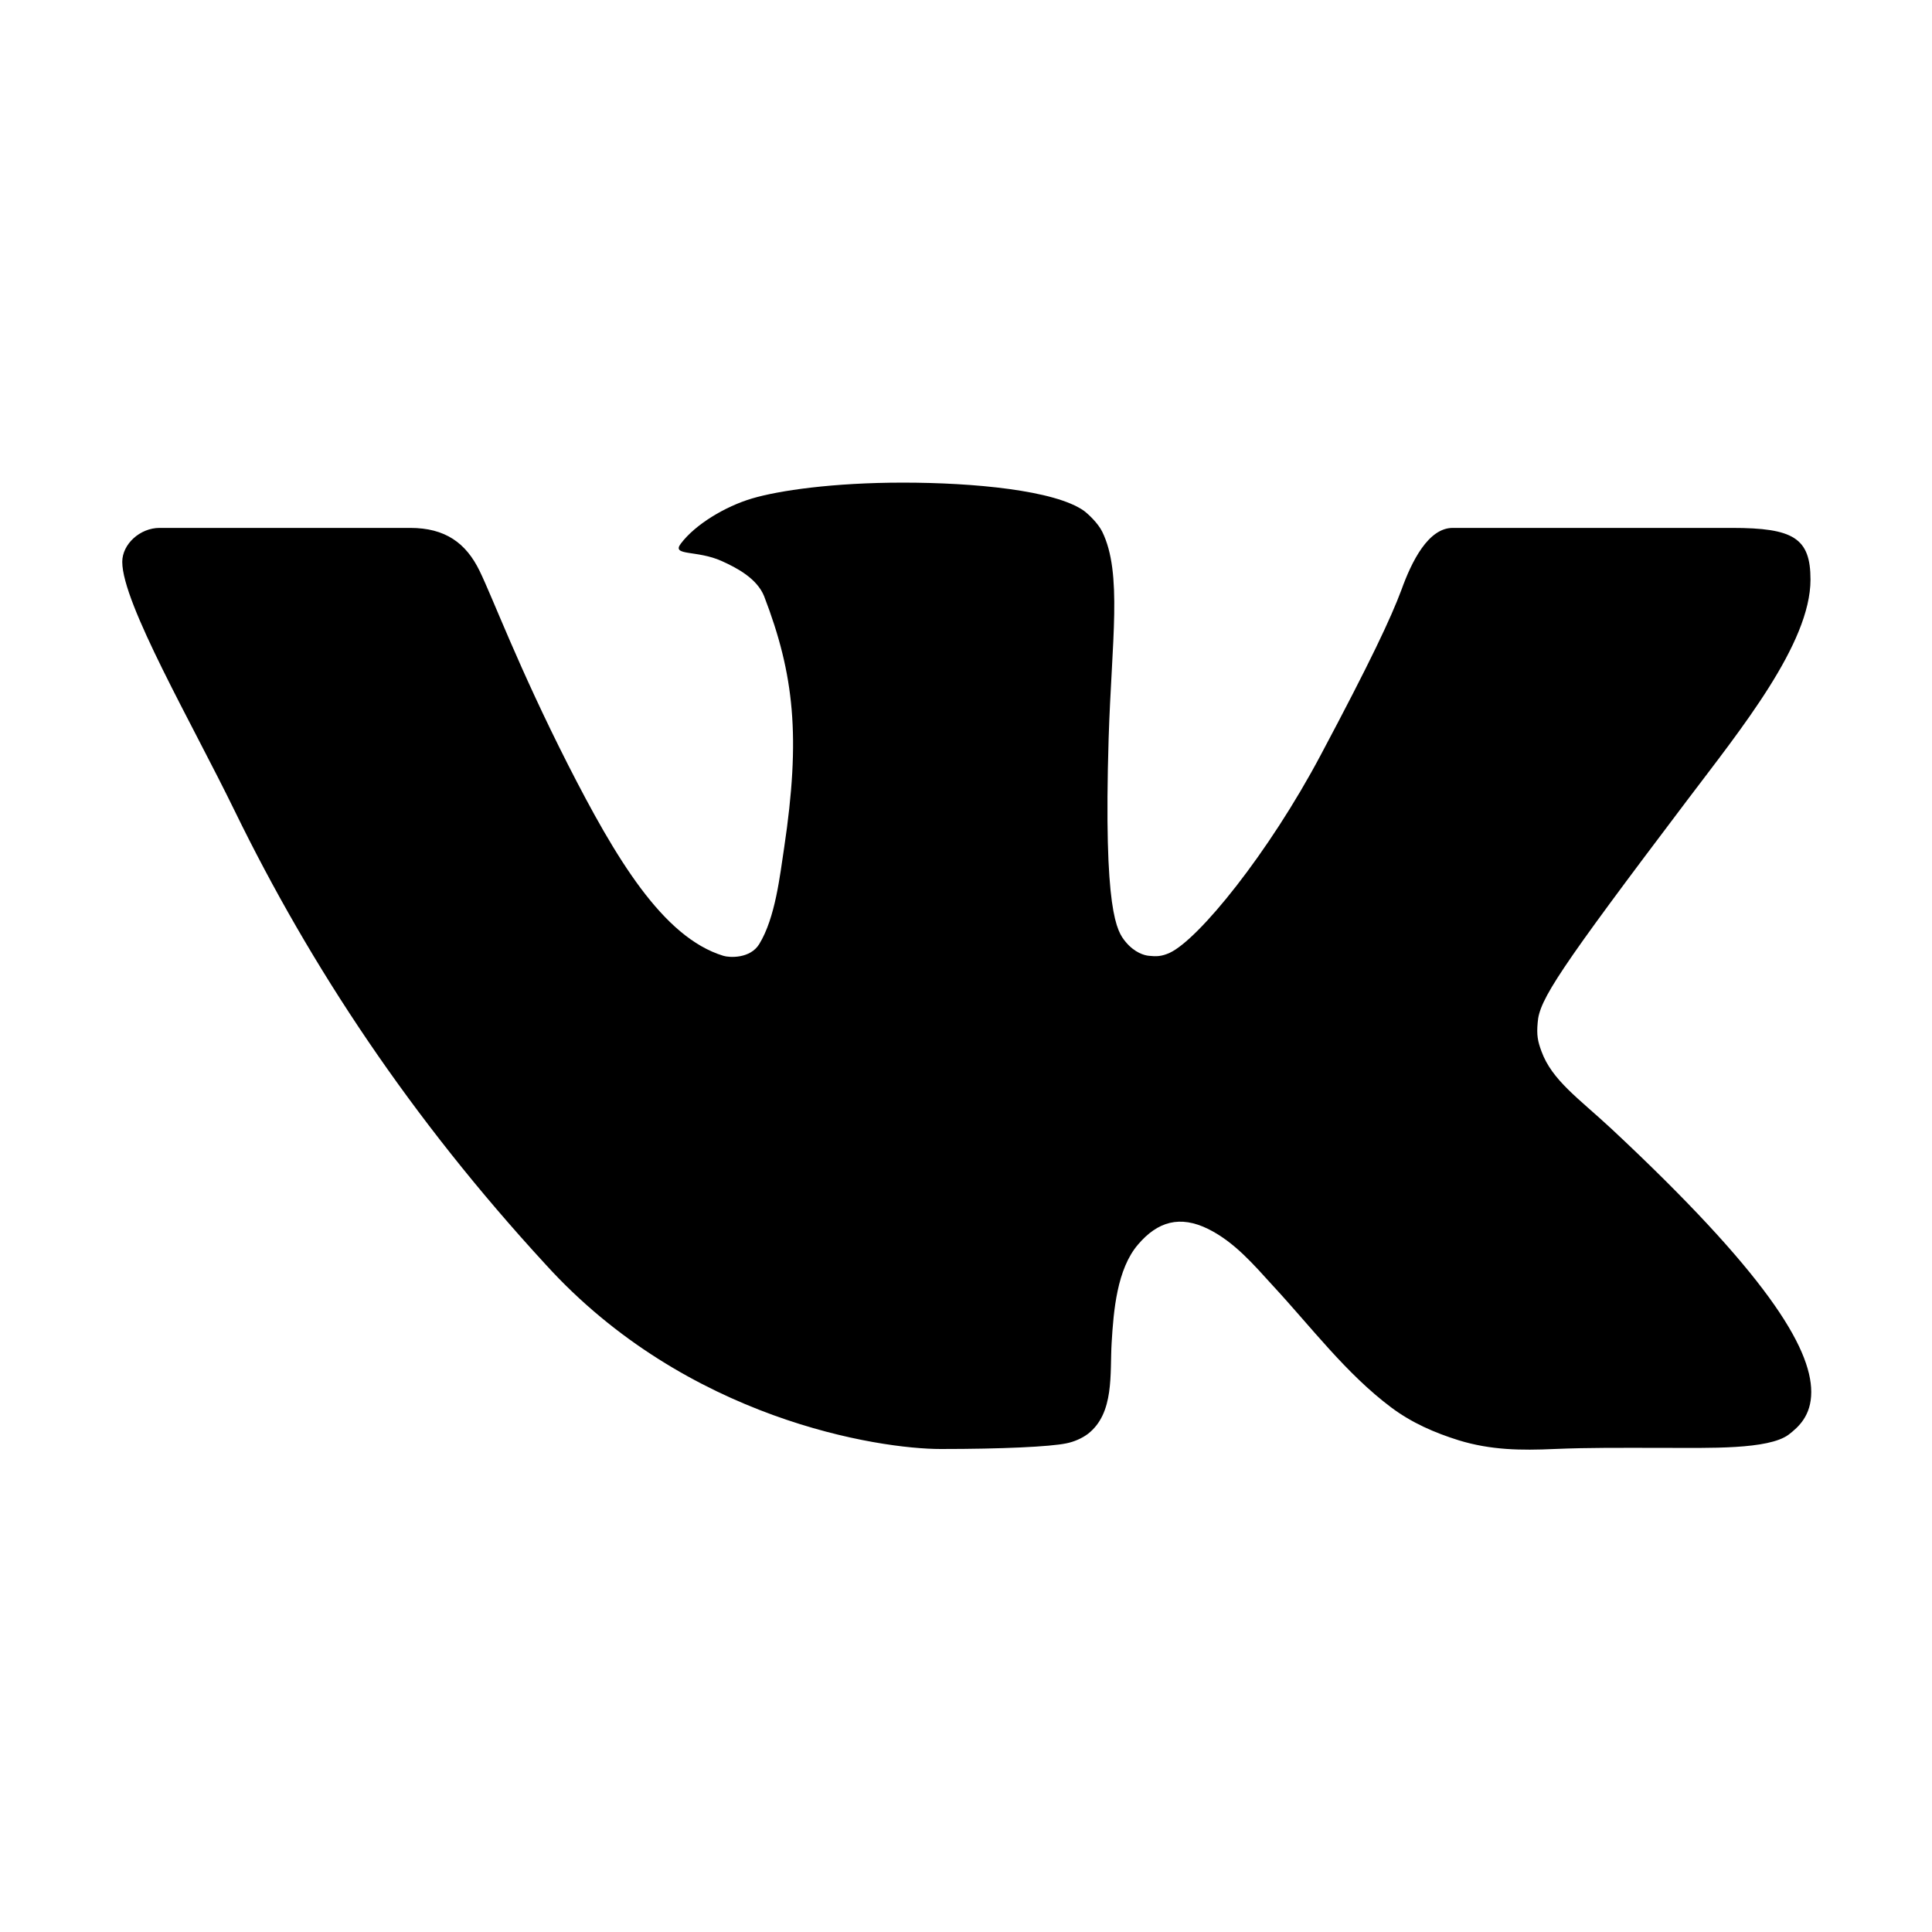 <svg xmlns="http://www.w3.org/2000/svg" viewBox="0 0 512 512"><path d="M427 299.1c-8.6-8-15.7-12.8-18.5-20.5-1-2.7-1.3-4.3-1-7.6.4-6 5.5-13.8 39.6-58.9 14.2-18.8 32.7-41.5 32.7-58.5 0-11-4.5-13.7-20.8-13.7h-74c-6.5 0-10.9 8.9-13.6 16.4-2.8 7.5-8.2 19-21.4 43.8-13.8 26-32.3 48.8-40 52.4-2.2 1-3.6 1-5.5.8-1.2-.1-3.8-.8-6.2-3.7-2.3-2.8-5.9-7.7-4.5-53.9.8-25.8 3.7-43.8-1.7-54.8-1.1-2.2-3.5-4.5-4.8-5.5-7.7-5.5-29.4-7.5-48-7.5s-32.9 2.1-40 4.2c-7.1 2.1-15.1 6.9-18.9 12-2.5 3.3 4.3 1.6 10.9 4.6 4 1.8 9.3 4.6 11.2 9.3 8 20.8 9.7 37.3 5.3 66.7-1.1 7.2-2.3 18.5-6.6 25.5-2.4 3.9-7.9 3.6-9.5 3.1-16.1-4.9-28.6-26-41.2-50.7-13.1-25.8-19.8-43.9-23.4-51.3s-9.1-11.4-18.4-11.4H42.3c-5.2 0-9.9 4.3-9.9 9 0 11 18.6 43 29.8 66 20.2 41.4 46.7 81.4 82.4 120.2C182 376.3 233 384 249.3 384s29-.6 33.3-1.5c2-.4 4.1-1.3 5.7-2.5 7.1-5.5 5.8-16 6.3-24.2.5-8.4 1.4-19.5 7-26 5.2-6.1 11.1-7.8 18.6-4.1 7 3.5 12 9.4 17.2 15.1 10.1 10.9 19.3 23.2 31.3 32.2 5.5 4.1 11.5 6.7 17.9 8.7 8.5 2.6 16.5 2.7 25.3 2.3 9.7-.4 17-.3 29-.3s27.7.5 33.1-3.5c2.6-2 6-5 6-11.3 0-11.9-12.2-31.7-53-69.8z"/></svg>